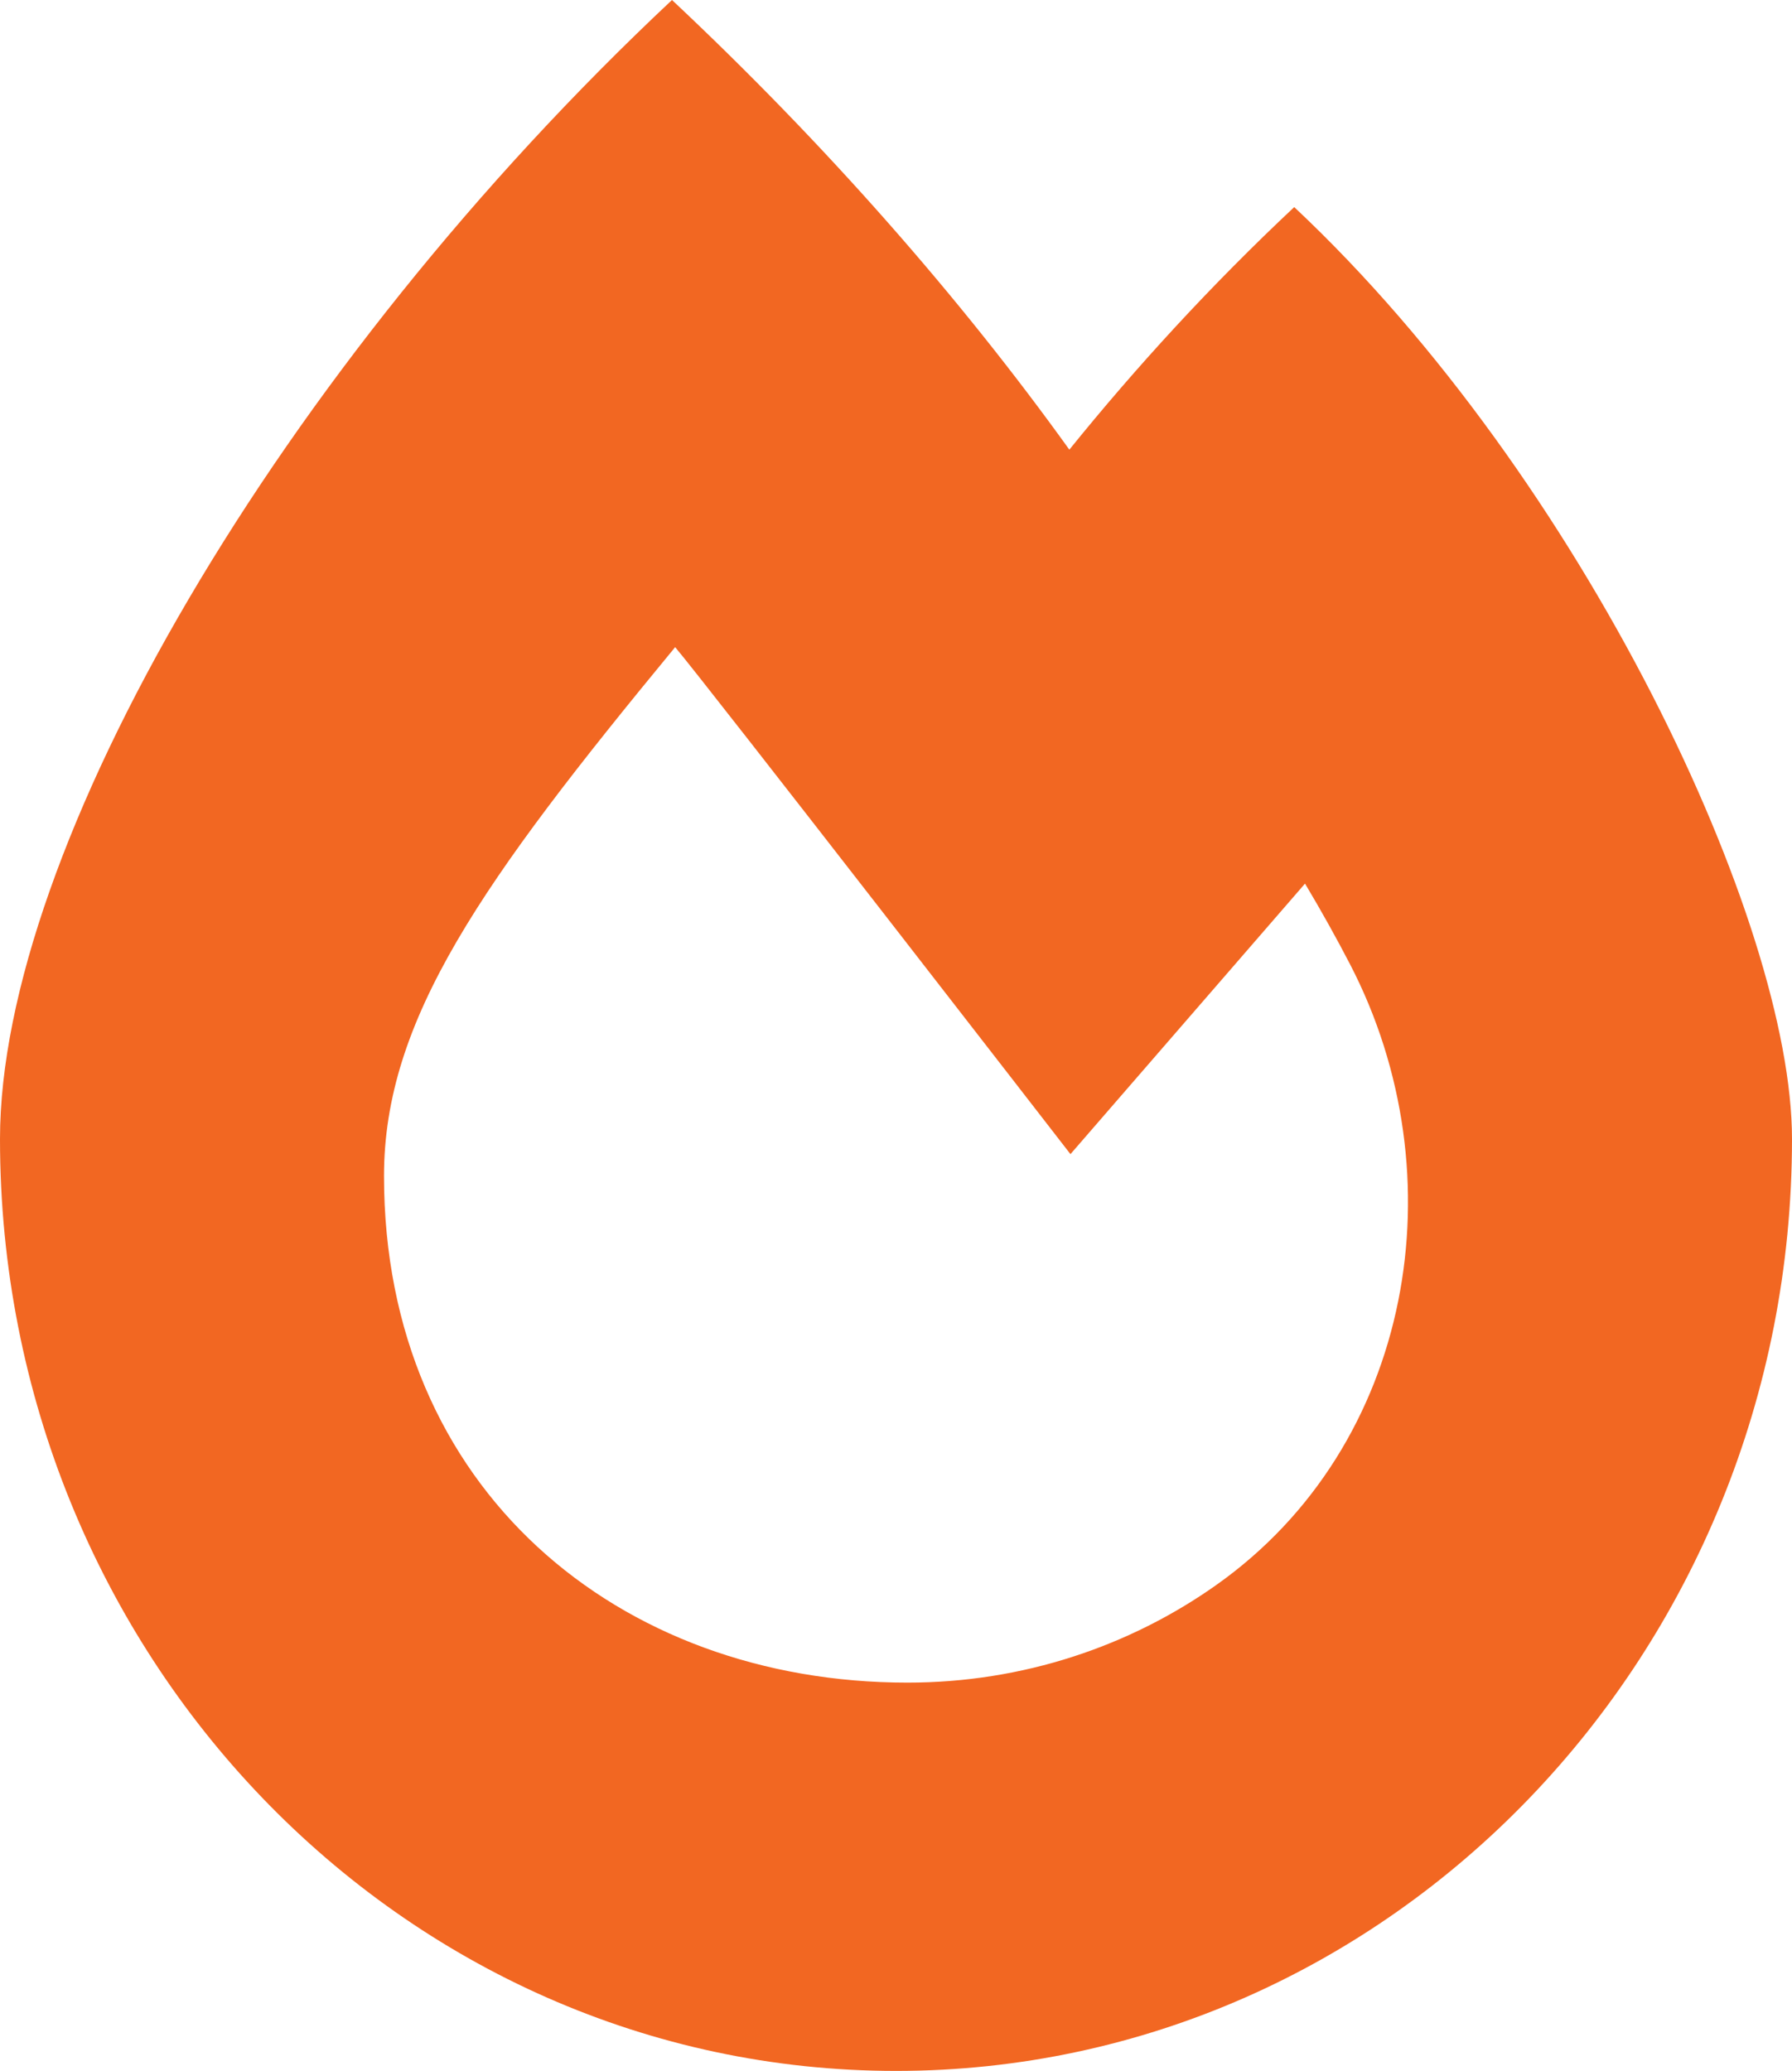 <svg width="45" height="52" viewBox="0 0 45 52" fill="none" xmlns="http://www.w3.org/2000/svg">
<path d="M32.5 5.2C30.411 7.16 28.525 9.221 26.853 11.291C24.115 7.477 20.72 3.609 16.875 0C7.005 9.259 0 21.324 0 28.6C0 41.524 10.074 52 22.5 52C34.926 52 45 41.524 45 28.6C45 23.19 39.779 12.031 32.5 5.2ZM30.545 39.797C28.369 41.337 25.686 42.25 22.787 42.25C15.54 42.25 9.643 37.401 9.643 29.529C9.643 25.608 12.085 22.153 16.954 16.25C17.65 17.061 26.881 28.98 26.881 28.98L32.771 22.187C33.187 22.883 33.565 23.564 33.903 24.215C36.65 29.516 35.491 36.298 30.545 39.797Z" fill="#F26722"/>
</svg>
